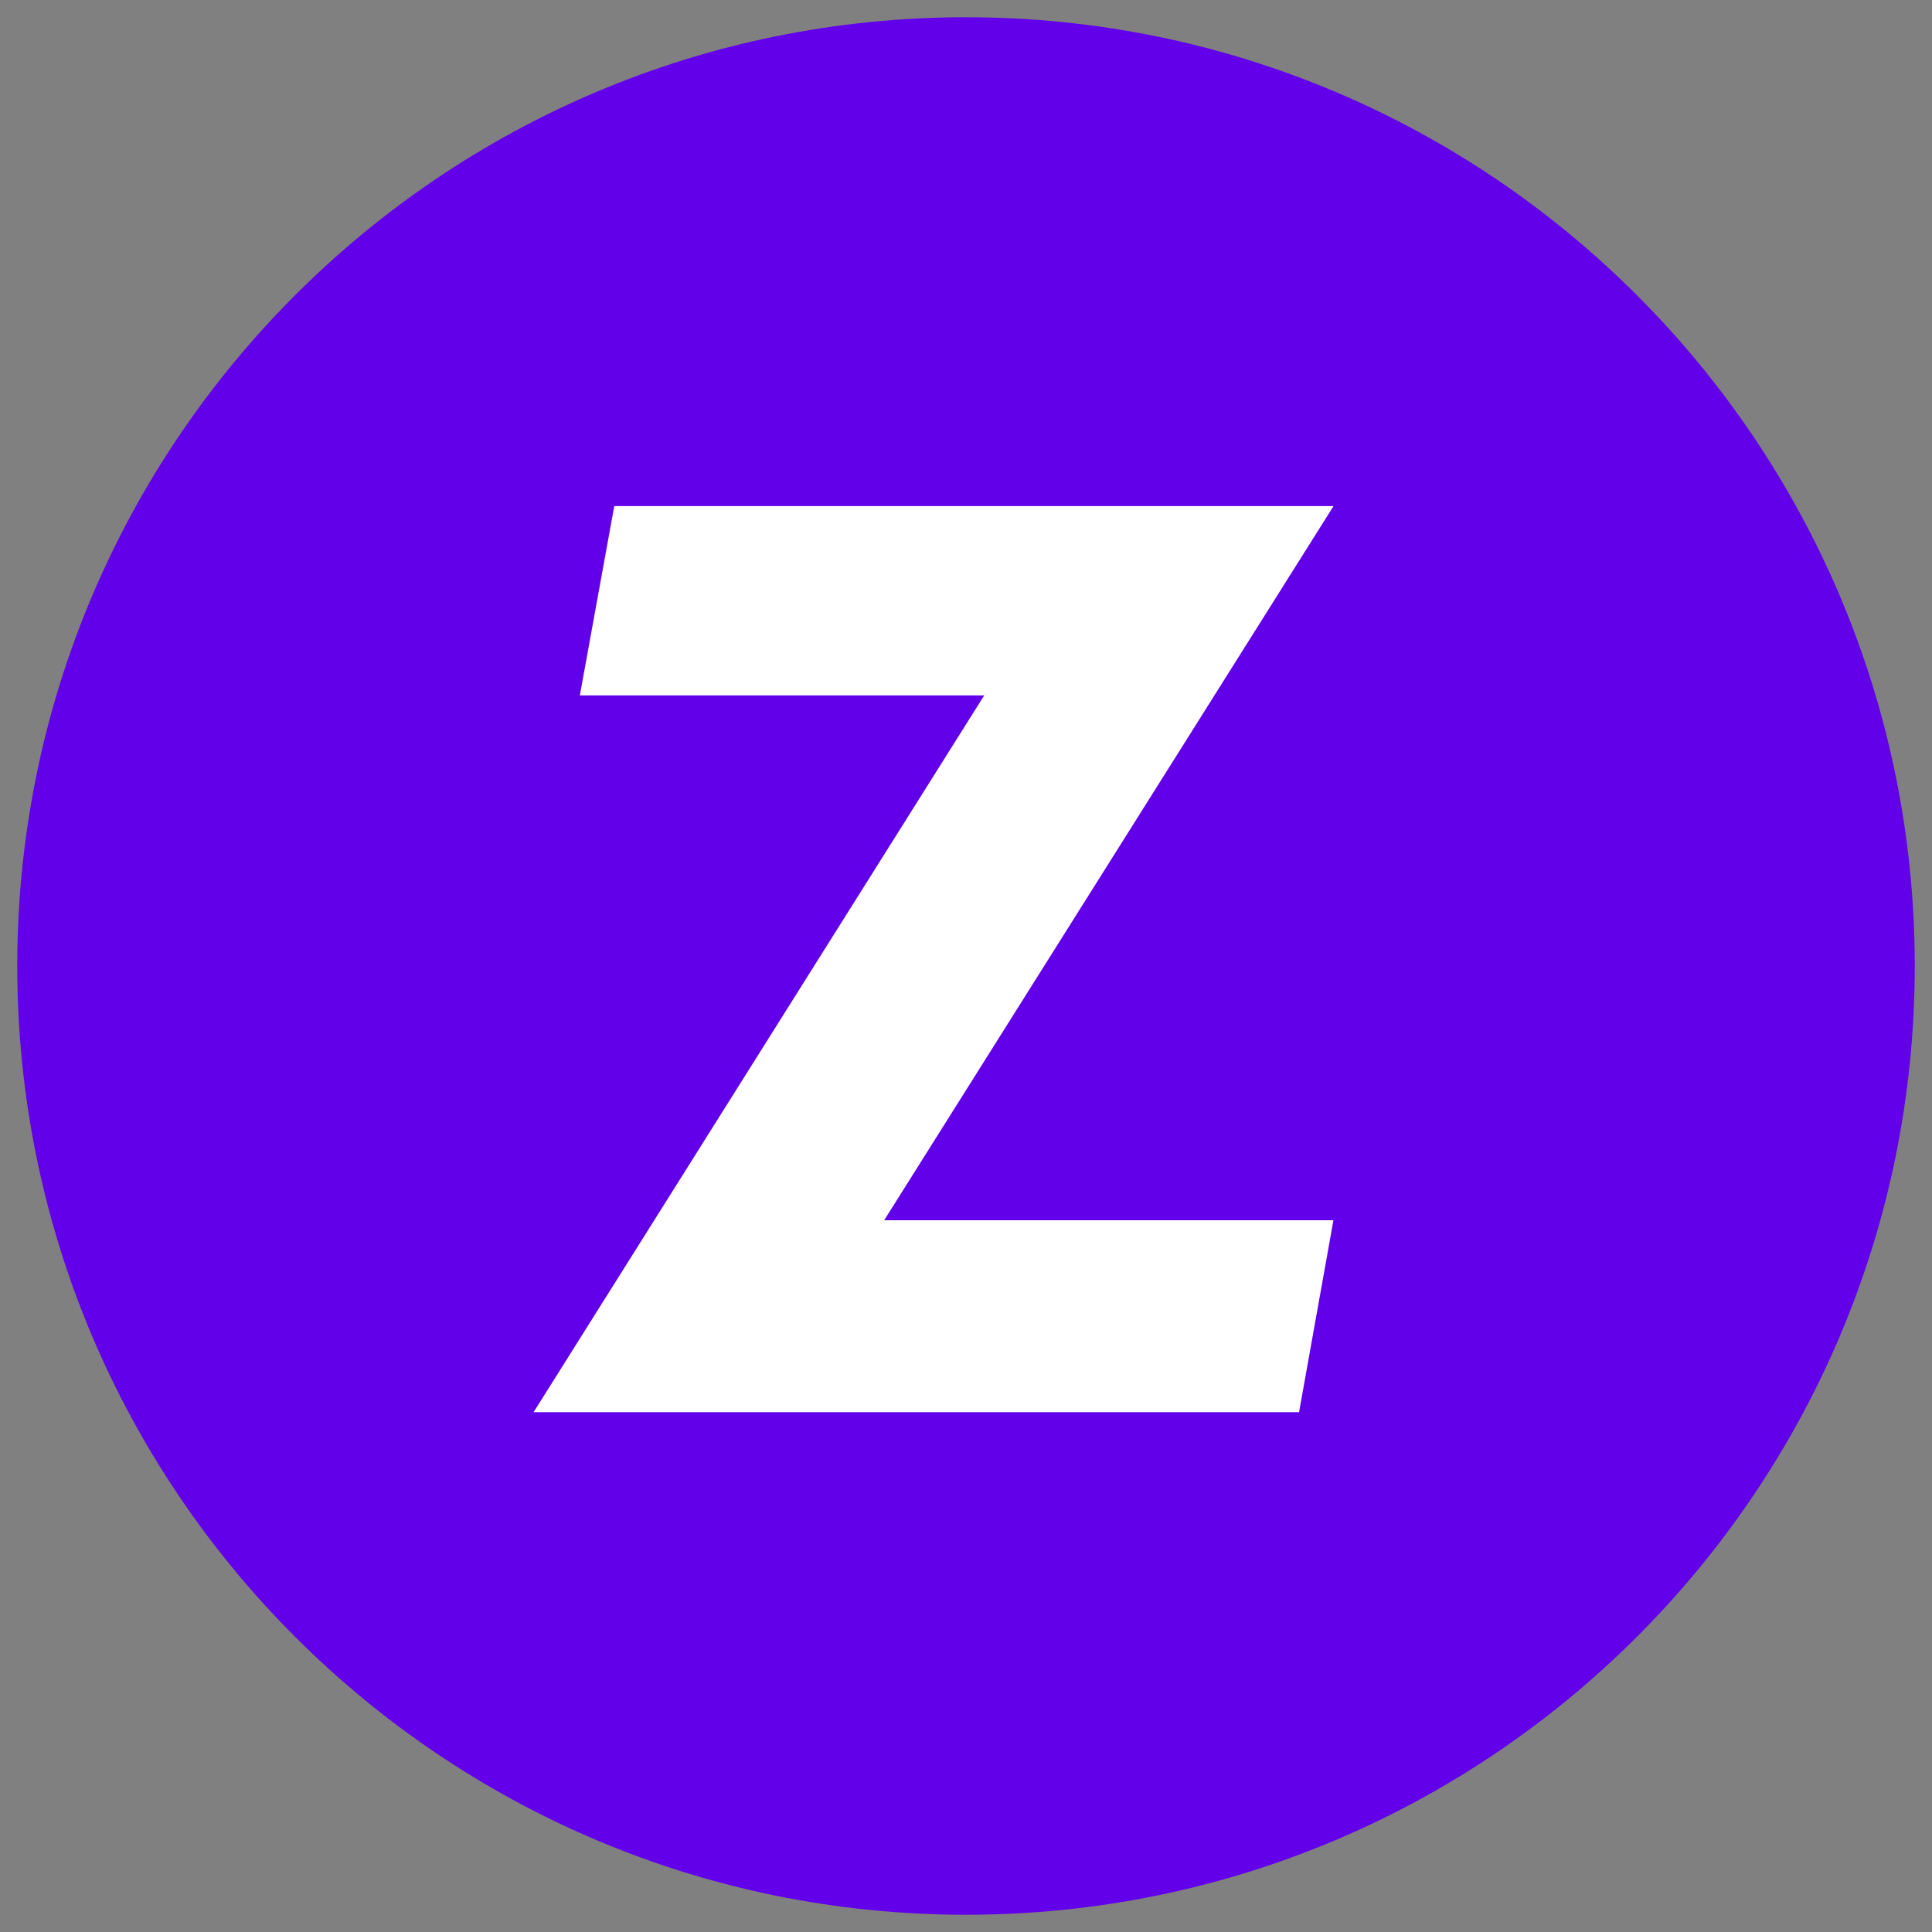<?xml version="1.0" encoding="UTF-8"?>
<!-- Generator: Adobe Illustrator 16.0.0, SVG Export Plug-In . SVG Version: 6.00 Build 0)  -->
<svg xmlns="http://www.w3.org/2000/svg" xmlns:xlink="http://www.w3.org/1999/xlink" version="1.1" id="图层_1" x="0px" y="0px" width="56px" height="56px" viewBox="0 0 56 56" xml:space="preserve">
<rect x="0" y="0" width="56" height="56" fill="#808080" stroke="none"/>
<path fill="#6200EA" d="M0.5,28c0,7.594,3.078,14.471,8.055,19.445C13.529,52.422,20.406,55.5,28,55.5s14.471-3.078,19.445-8.055  C52.422,42.471,55.5,35.594,55.5,28s-3.078-14.471-8.055-19.445C42.471,3.578,35.594,0.5,28,0.5S13.529,3.578,8.555,8.555  C3.578,13.529,0.5,20.406,0.5,28L0.5,28z"></path>
<g>
	<path fill="#FFFFFF" d="M15.467,40.932l13.061-20.775H16.807l0.998-5.488h20.848L25.628,35.37H38.65l-0.996,5.562H15.467z"></path>
</g>
</svg>
